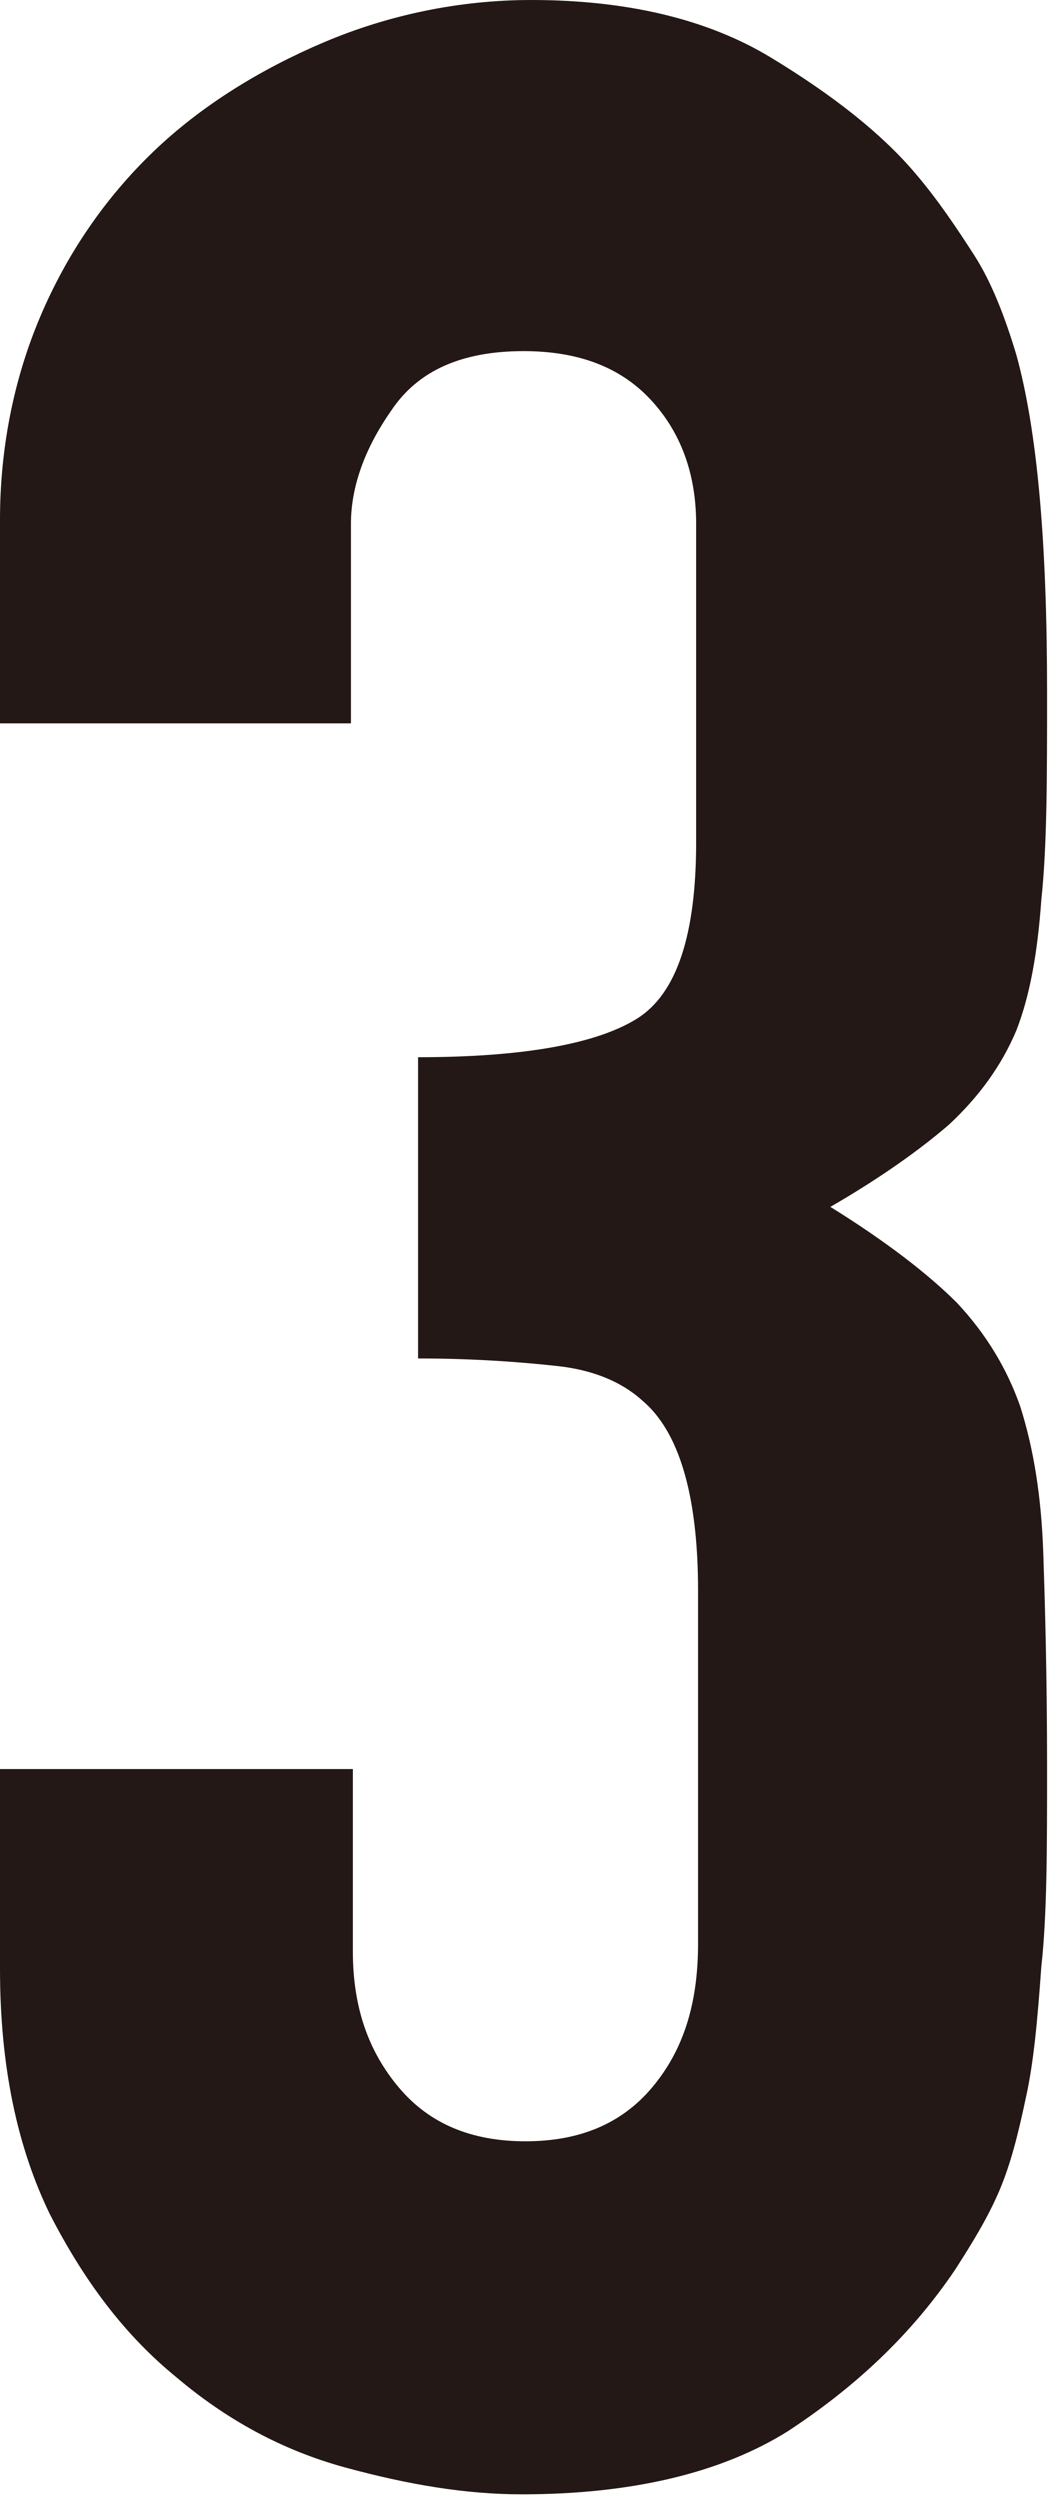 <?xml version="1.0" encoding="UTF-8"?>
<svg id="_レイヤー_2" data-name="レイヤー 2" xmlns="http://www.w3.org/2000/svg" viewBox="0 0 5.47 13.03">
  <defs>
    <style>
      .cls-1 {
        fill: #231815;
      }
    </style>
  </defs>
  <g id="_レイヤー_1-2" data-name="レイヤー 1">
    <path class="cls-1" d="M2.18,5.51c.55,0,.93-.07,1.14-.2,.21-.13,.31-.44,.31-.92v-1.66c0-.26-.08-.48-.24-.65s-.38-.25-.66-.25c-.32,0-.55,.1-.69,.31-.14,.2-.21,.4-.21,.59v1.04H0v-1.06c0-.37,.07-.73,.21-1.06s.34-.62,.59-.86S1.36,.36,1.69,.22s.7-.22,1.08-.22c.5,0,.92,.1,1.25,.3s.58,.4,.75,.6c.12,.14,.22,.29,.31,.43,.09,.14,.16,.32,.22,.52,.11,.4,.16,.98,.16,1.76,0,.44,0,.8-.03,1.08-.02,.28-.06,.5-.13,.68-.08,.19-.2,.35-.35,.49-.15,.13-.36,.28-.62,.43,.29,.18,.51,.35,.66,.5,.15,.16,.26,.34,.33,.54,.07,.22,.11,.47,.12,.76,.01,.29,.02,.67,.02,1.12,0,.42,0,.77-.03,1.04-.02,.28-.04,.5-.08,.68-.04,.19-.08,.35-.14,.49s-.14,.27-.23,.41c-.23,.34-.52,.61-.87,.84-.35,.22-.82,.33-1.39,.33-.29,0-.59-.05-.92-.14s-.62-.25-.88-.47c-.27-.22-.48-.5-.66-.85-.17-.35-.26-.77-.26-1.28v-1.04H1.84v.95c0,.29,.08,.52,.24,.71,.16,.19,.38,.28,.66,.28s.5-.09,.66-.28c.16-.19,.24-.43,.24-.75v-1.84c0-.5-.1-.83-.29-.99-.11-.1-.26-.16-.44-.18s-.43-.04-.73-.04v-1.62Z"/>
  </g>
</svg>